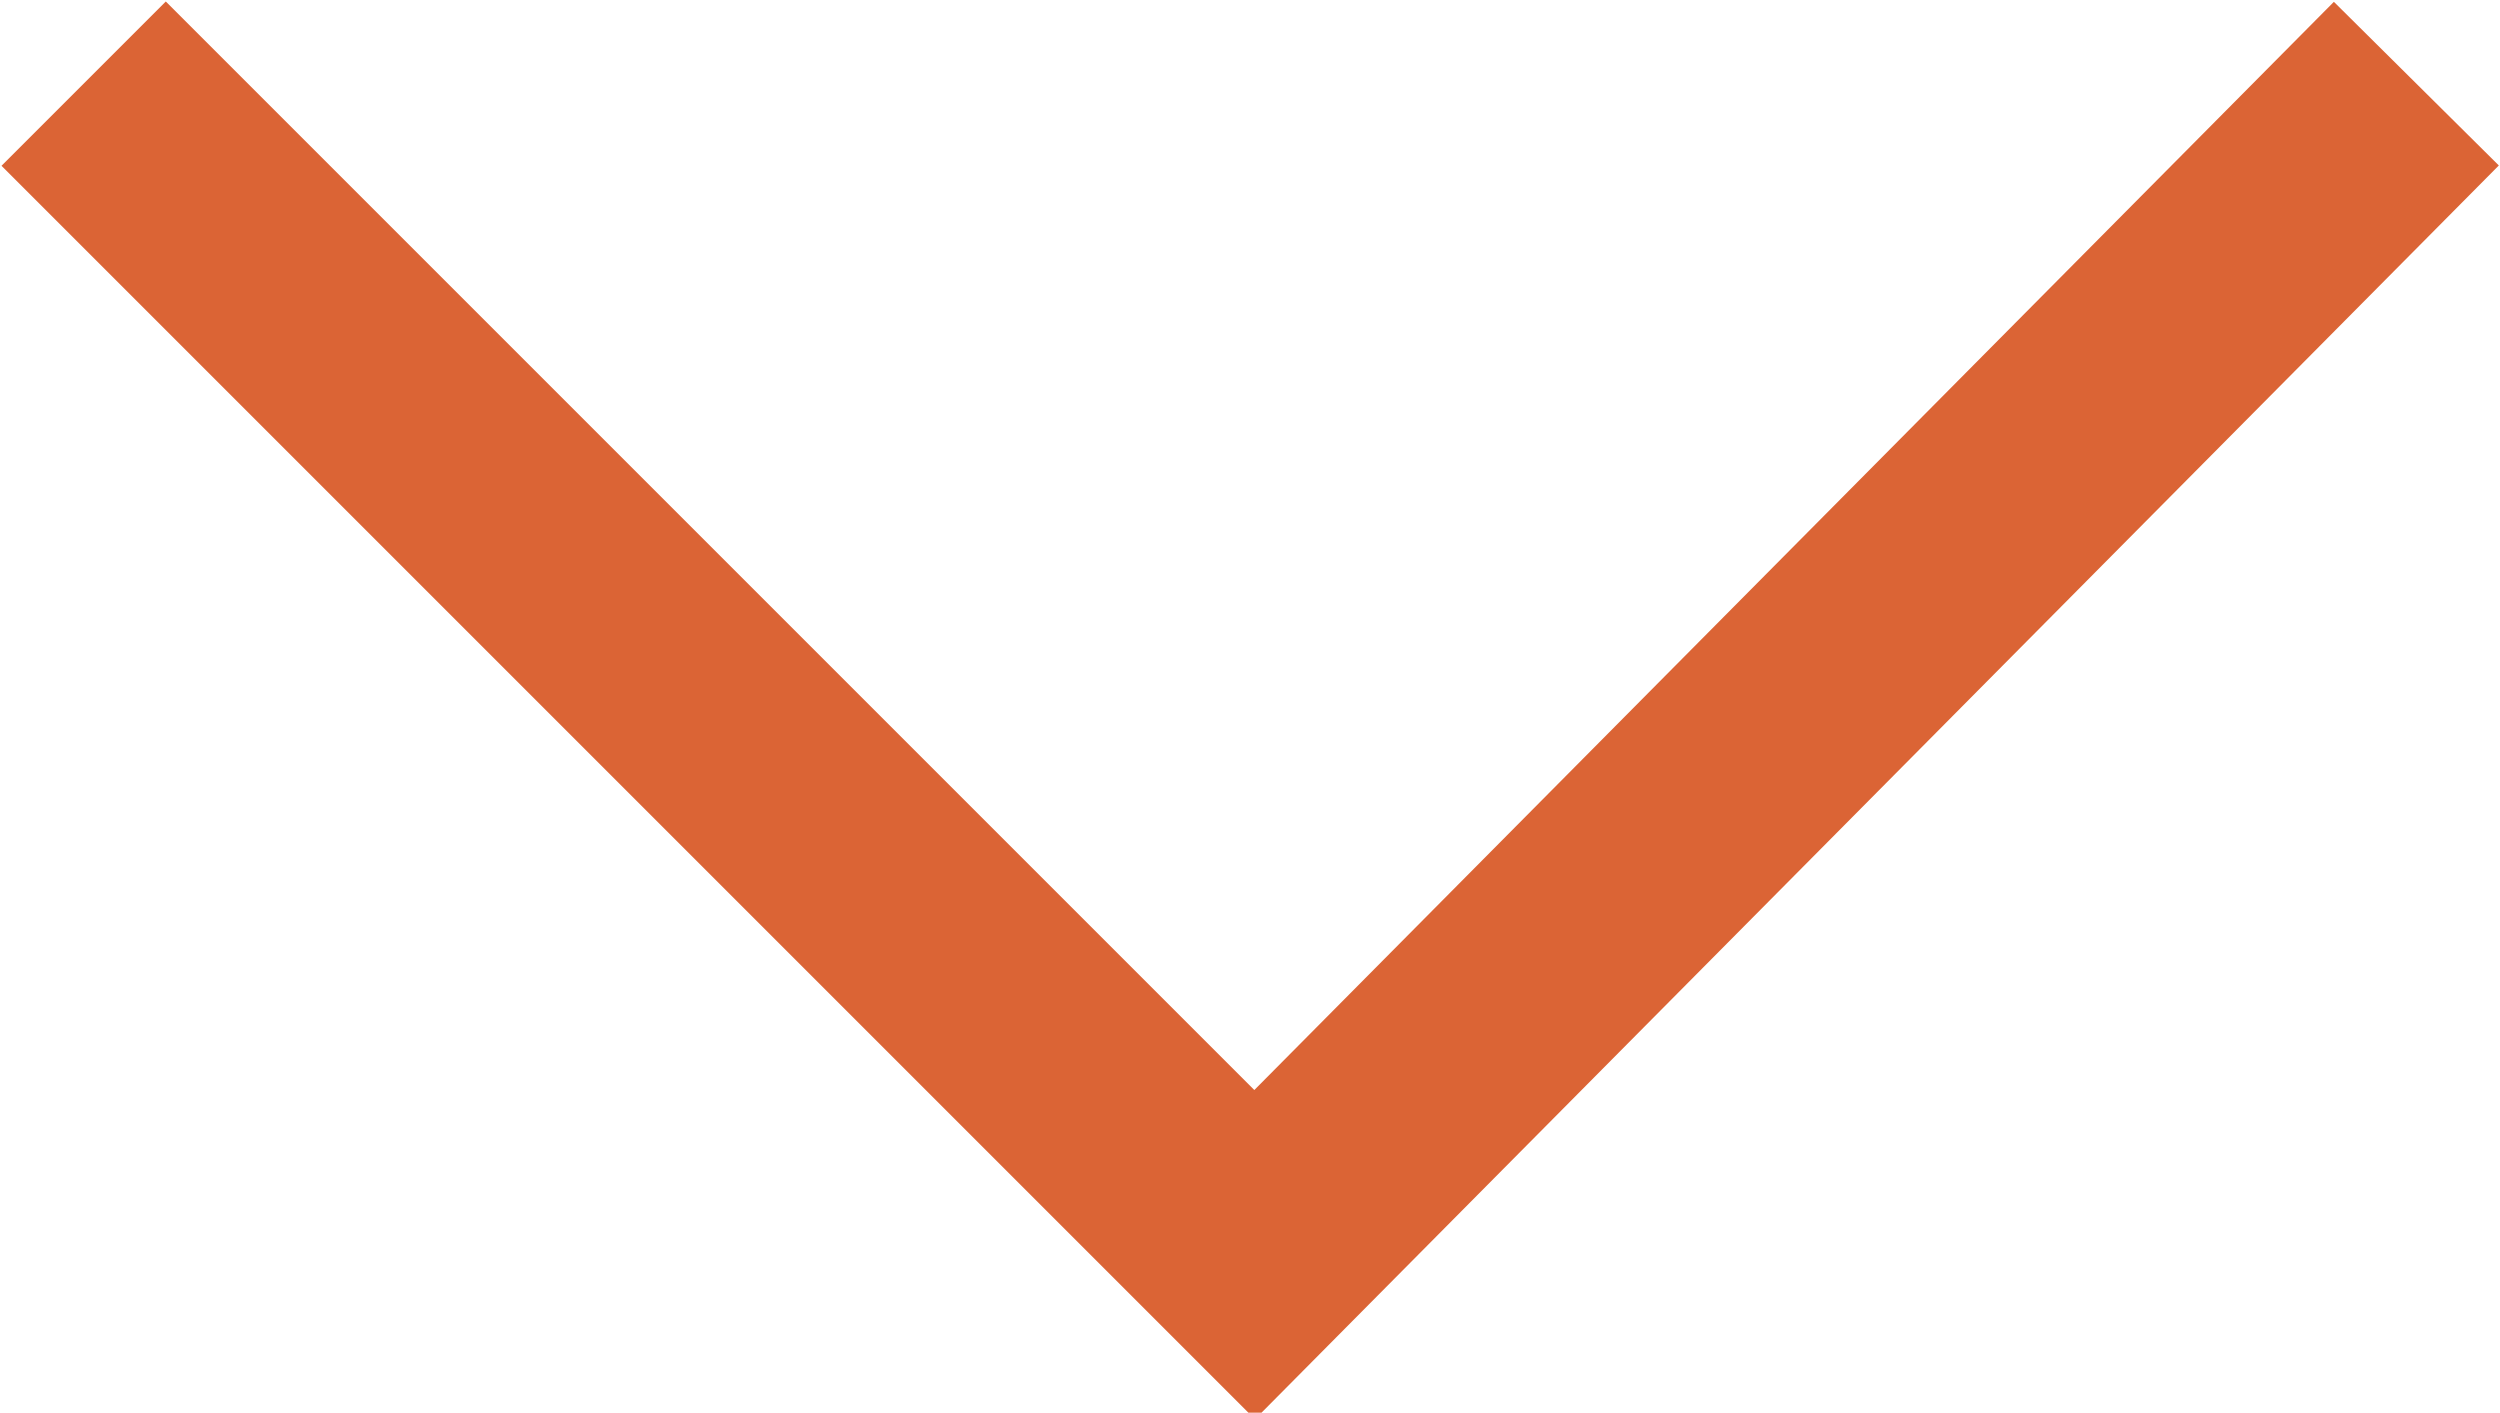 <?xml version="1.0" encoding="UTF-8"?> <svg xmlns="http://www.w3.org/2000/svg" id="_Слой_2" data-name="Слой 2" viewBox="0 0 2.69 1.52"><defs><style> .cls-1 { fill: none; stroke: #db6435; stroke-miterlimit: 10; stroke-width: .25px; } </style></defs><g id="_Слой_1-2" data-name="Слой 1"><polyline class="cls-1" points="2.6 .09 1.35 1.35 .09 .09"></polyline></g></svg> 